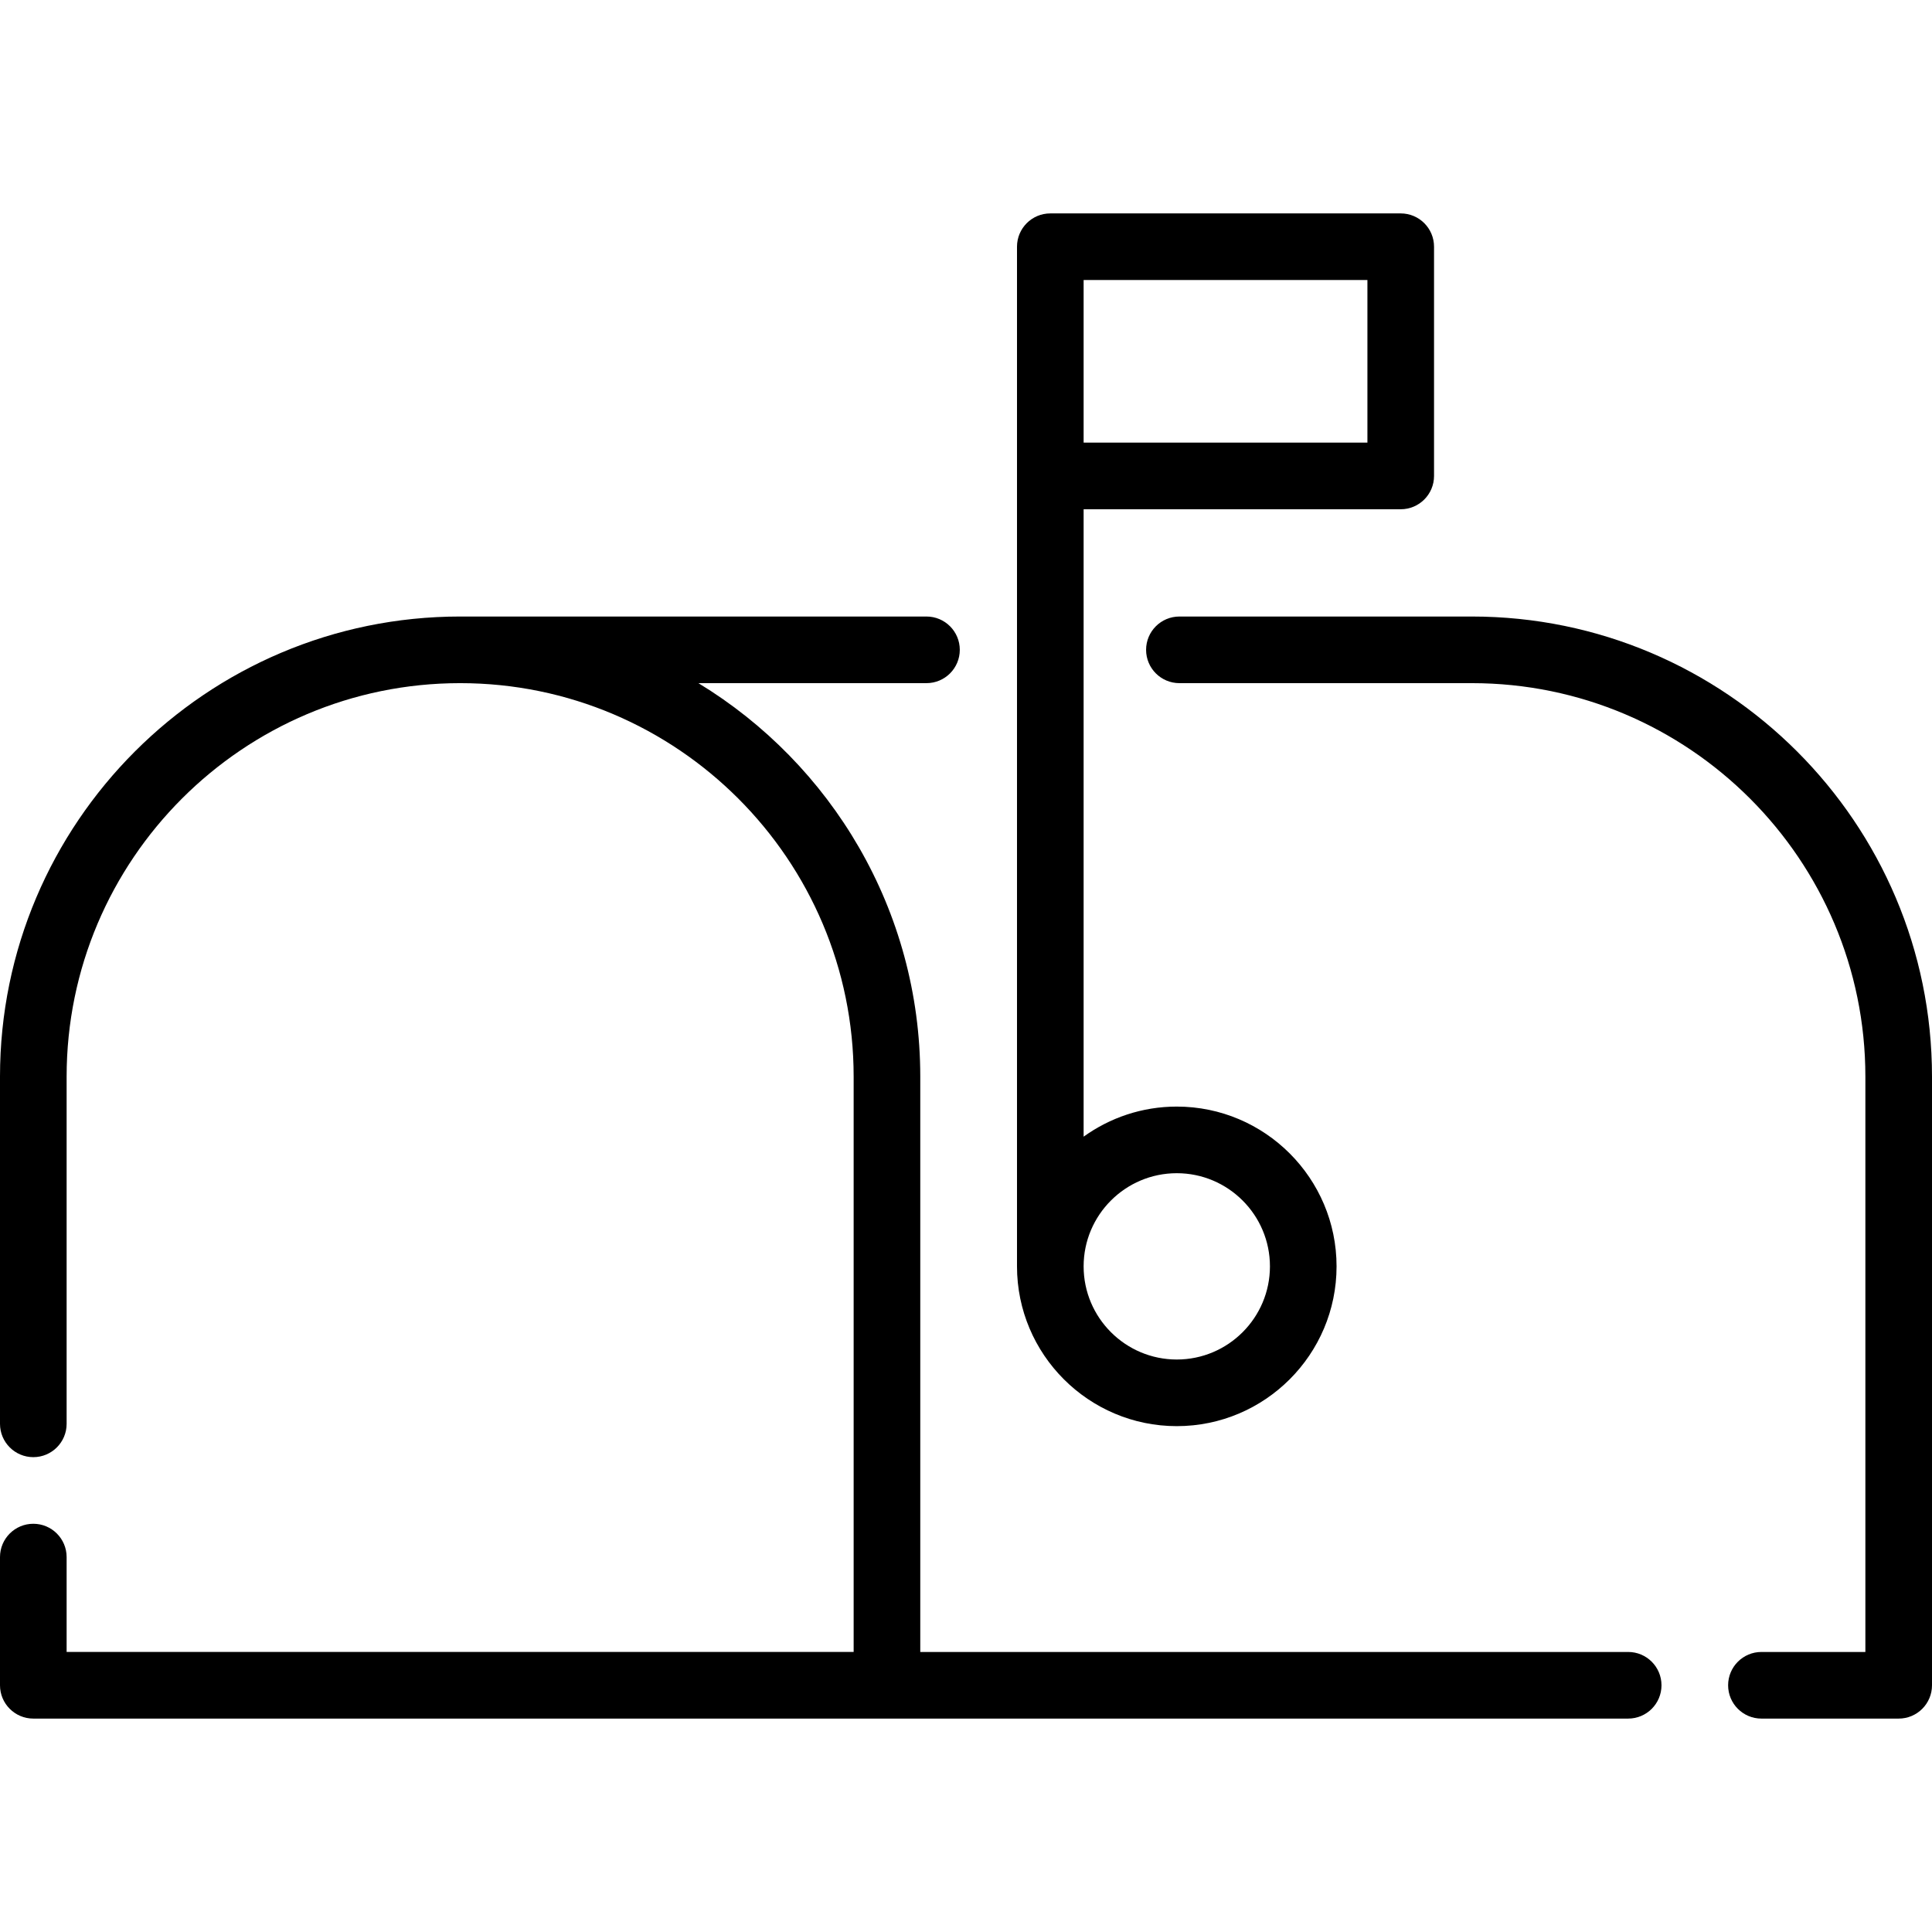 <?xml version="1.0" encoding="iso-8859-1"?>
<!-- Uploaded to: SVG Repo, www.svgrepo.com, Generator: SVG Repo Mixer Tools -->
<svg fill="#000000" height="800px" width="800px" version="1.1" id="Layer_1" xmlns="http://www.w3.org/2000/svg" xmlns:xlink="http://www.w3.org/1999/xlink" 
	 viewBox="0 0 512 512" xml:space="preserve">
<g>
	<g>
		<path d="M390.059,163.385h-77.505c-4.877,0-8.828,3.953-8.828,8.828c0,4.875,3.951,8.828,8.828,8.828h77.505
			c57.503,0,104.285,46.781,104.285,104.285v152.462h-27.547c-4.877,0-8.828,3.953-8.828,8.828s3.951,8.828,8.828,8.828h36.375
			c4.877,0,8.828-3.953,8.828-8.828V285.325C512,218.087,457.297,163.385,390.059,163.385z"/>
	</g>
</g>
<g>
	<g>
		<path d="M431.485,437.788H243.882V285.325c0-44.141-23.576-82.879-58.797-104.285h60.442c4.875,0,8.828-3.953,8.828-8.828
			s-3.953-8.828-8.828-8.828H121.941C54.702,163.385,0,218.087,0,285.325v92.007c0,4.875,3.953,8.828,8.828,8.828
			s8.828-3.953,8.828-8.828v-92.007c0-57.502,46.783-104.285,104.285-104.285s104.285,46.781,104.285,104.285v152.462H17.656
			v-25.143c0-4.875-3.953-8.828-8.828-8.828S0,407.768,0,412.644v33.971c0,4.875,3.953,8.828,8.828,8.828h422.657
			c4.877,0,8.828-3.953,8.828-8.828S436.36,437.788,431.485,437.788z"/>
	</g>
</g>
<g>
	<g>
		<path d="M371.207,56.556h-92.864c-4.877,0-8.828,3.953-8.828,8.828v270.214c0,23.348,18.995,42.344,42.344,42.344
			c23.347,0,42.343-18.994,42.343-42.343s-18.995-42.343-42.343-42.343c-9.208,0-17.731,2.964-24.688,7.973V134.958h84.036
			c4.877,0,8.828-3.953,8.828-8.828V65.384C380.035,60.508,376.084,56.556,371.207,56.556z M311.86,310.911
			c13.612,0,24.687,11.074,24.687,24.687s-11.074,24.687-24.687,24.687s-24.688-11.074-24.688-24.687
			S298.247,310.911,311.86,310.911z M362.379,117.302h-75.208v-43.09h75.208V117.302z"/>
	</g>
</g>
</svg>